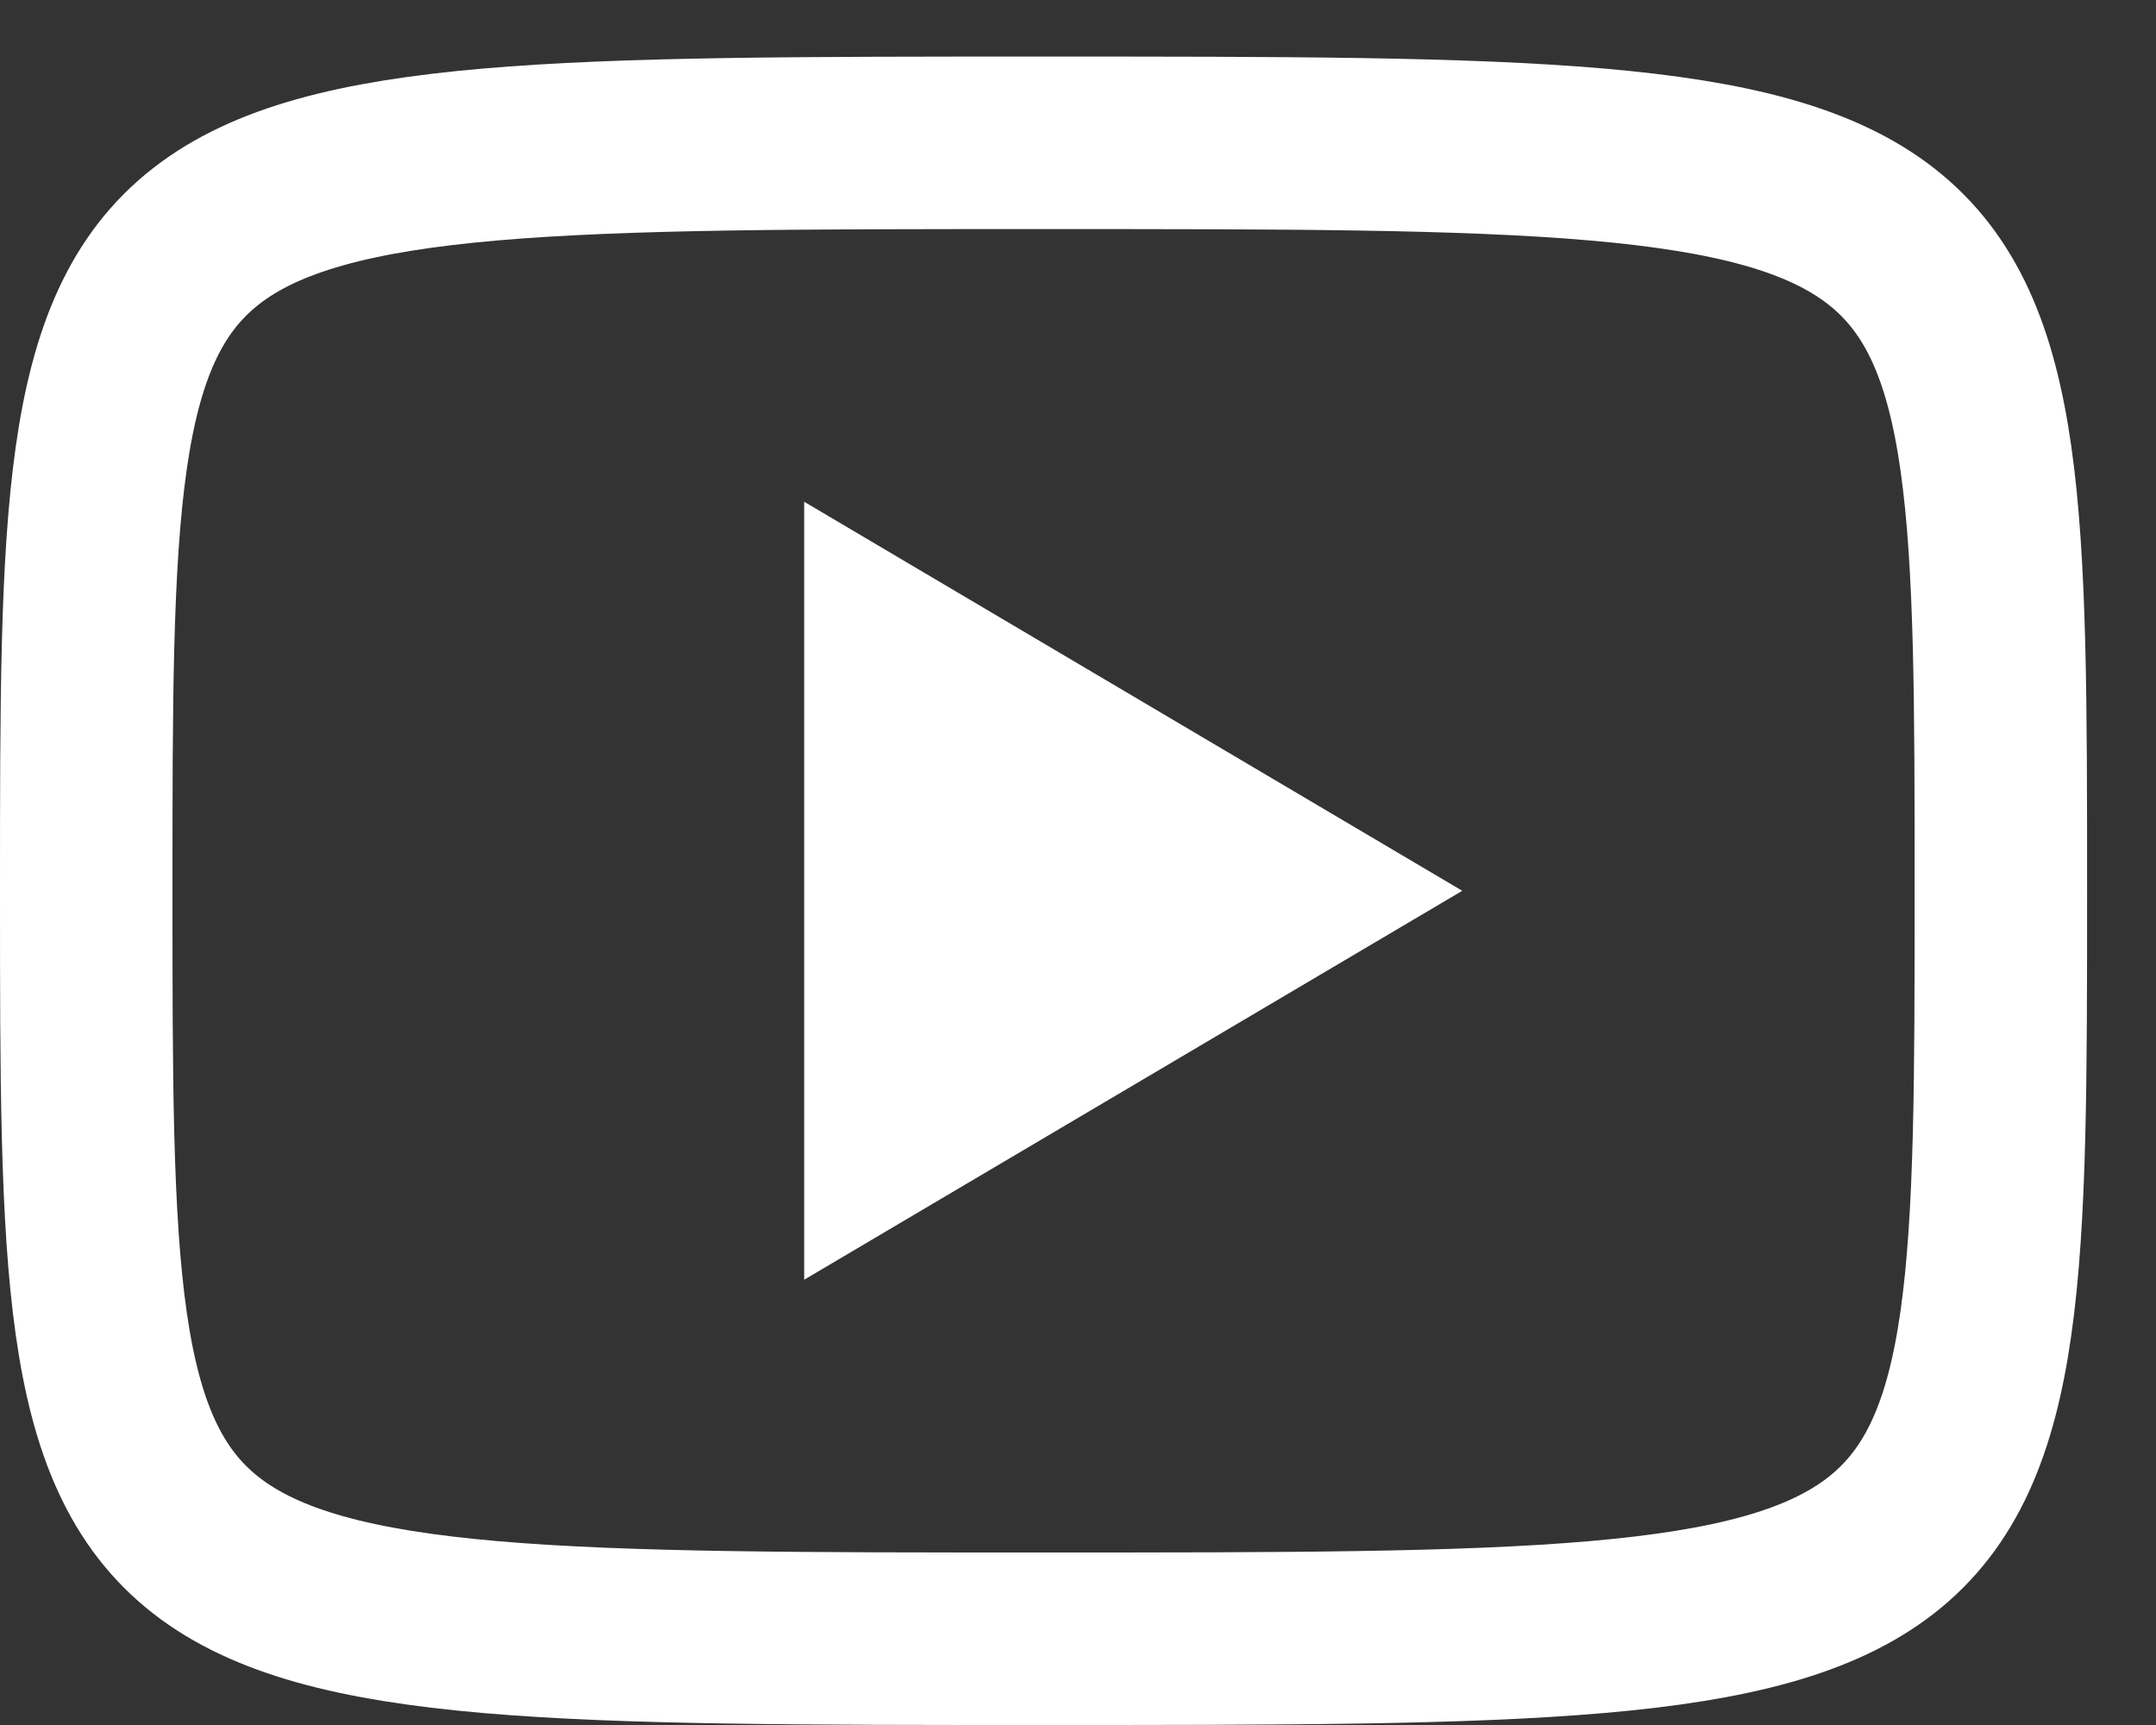 <svg width="25" height="20" viewBox="0 0 25 20" fill="none" xmlns="http://www.w3.org/2000/svg">
<rect x="0" y="0" width="25" height="20" fill="#333333" stroke="none"/>
<path d="M15.973 10.328L9.825 13.961V6.694L15.973 10.328Z" fill="white" stroke="white"/>
<path d="M12.101 1.656C23.201 1.656 23.201 1.656 23.201 10.328C23.201 19 23.201 19 12.101 19C1 19 1 19 1 10.328C1 1.656 1 1.656 12.101 1.656Z" stroke="white" stroke-width="2" stroke-linecap="round" stroke-linejoin="round"/>
</svg>

